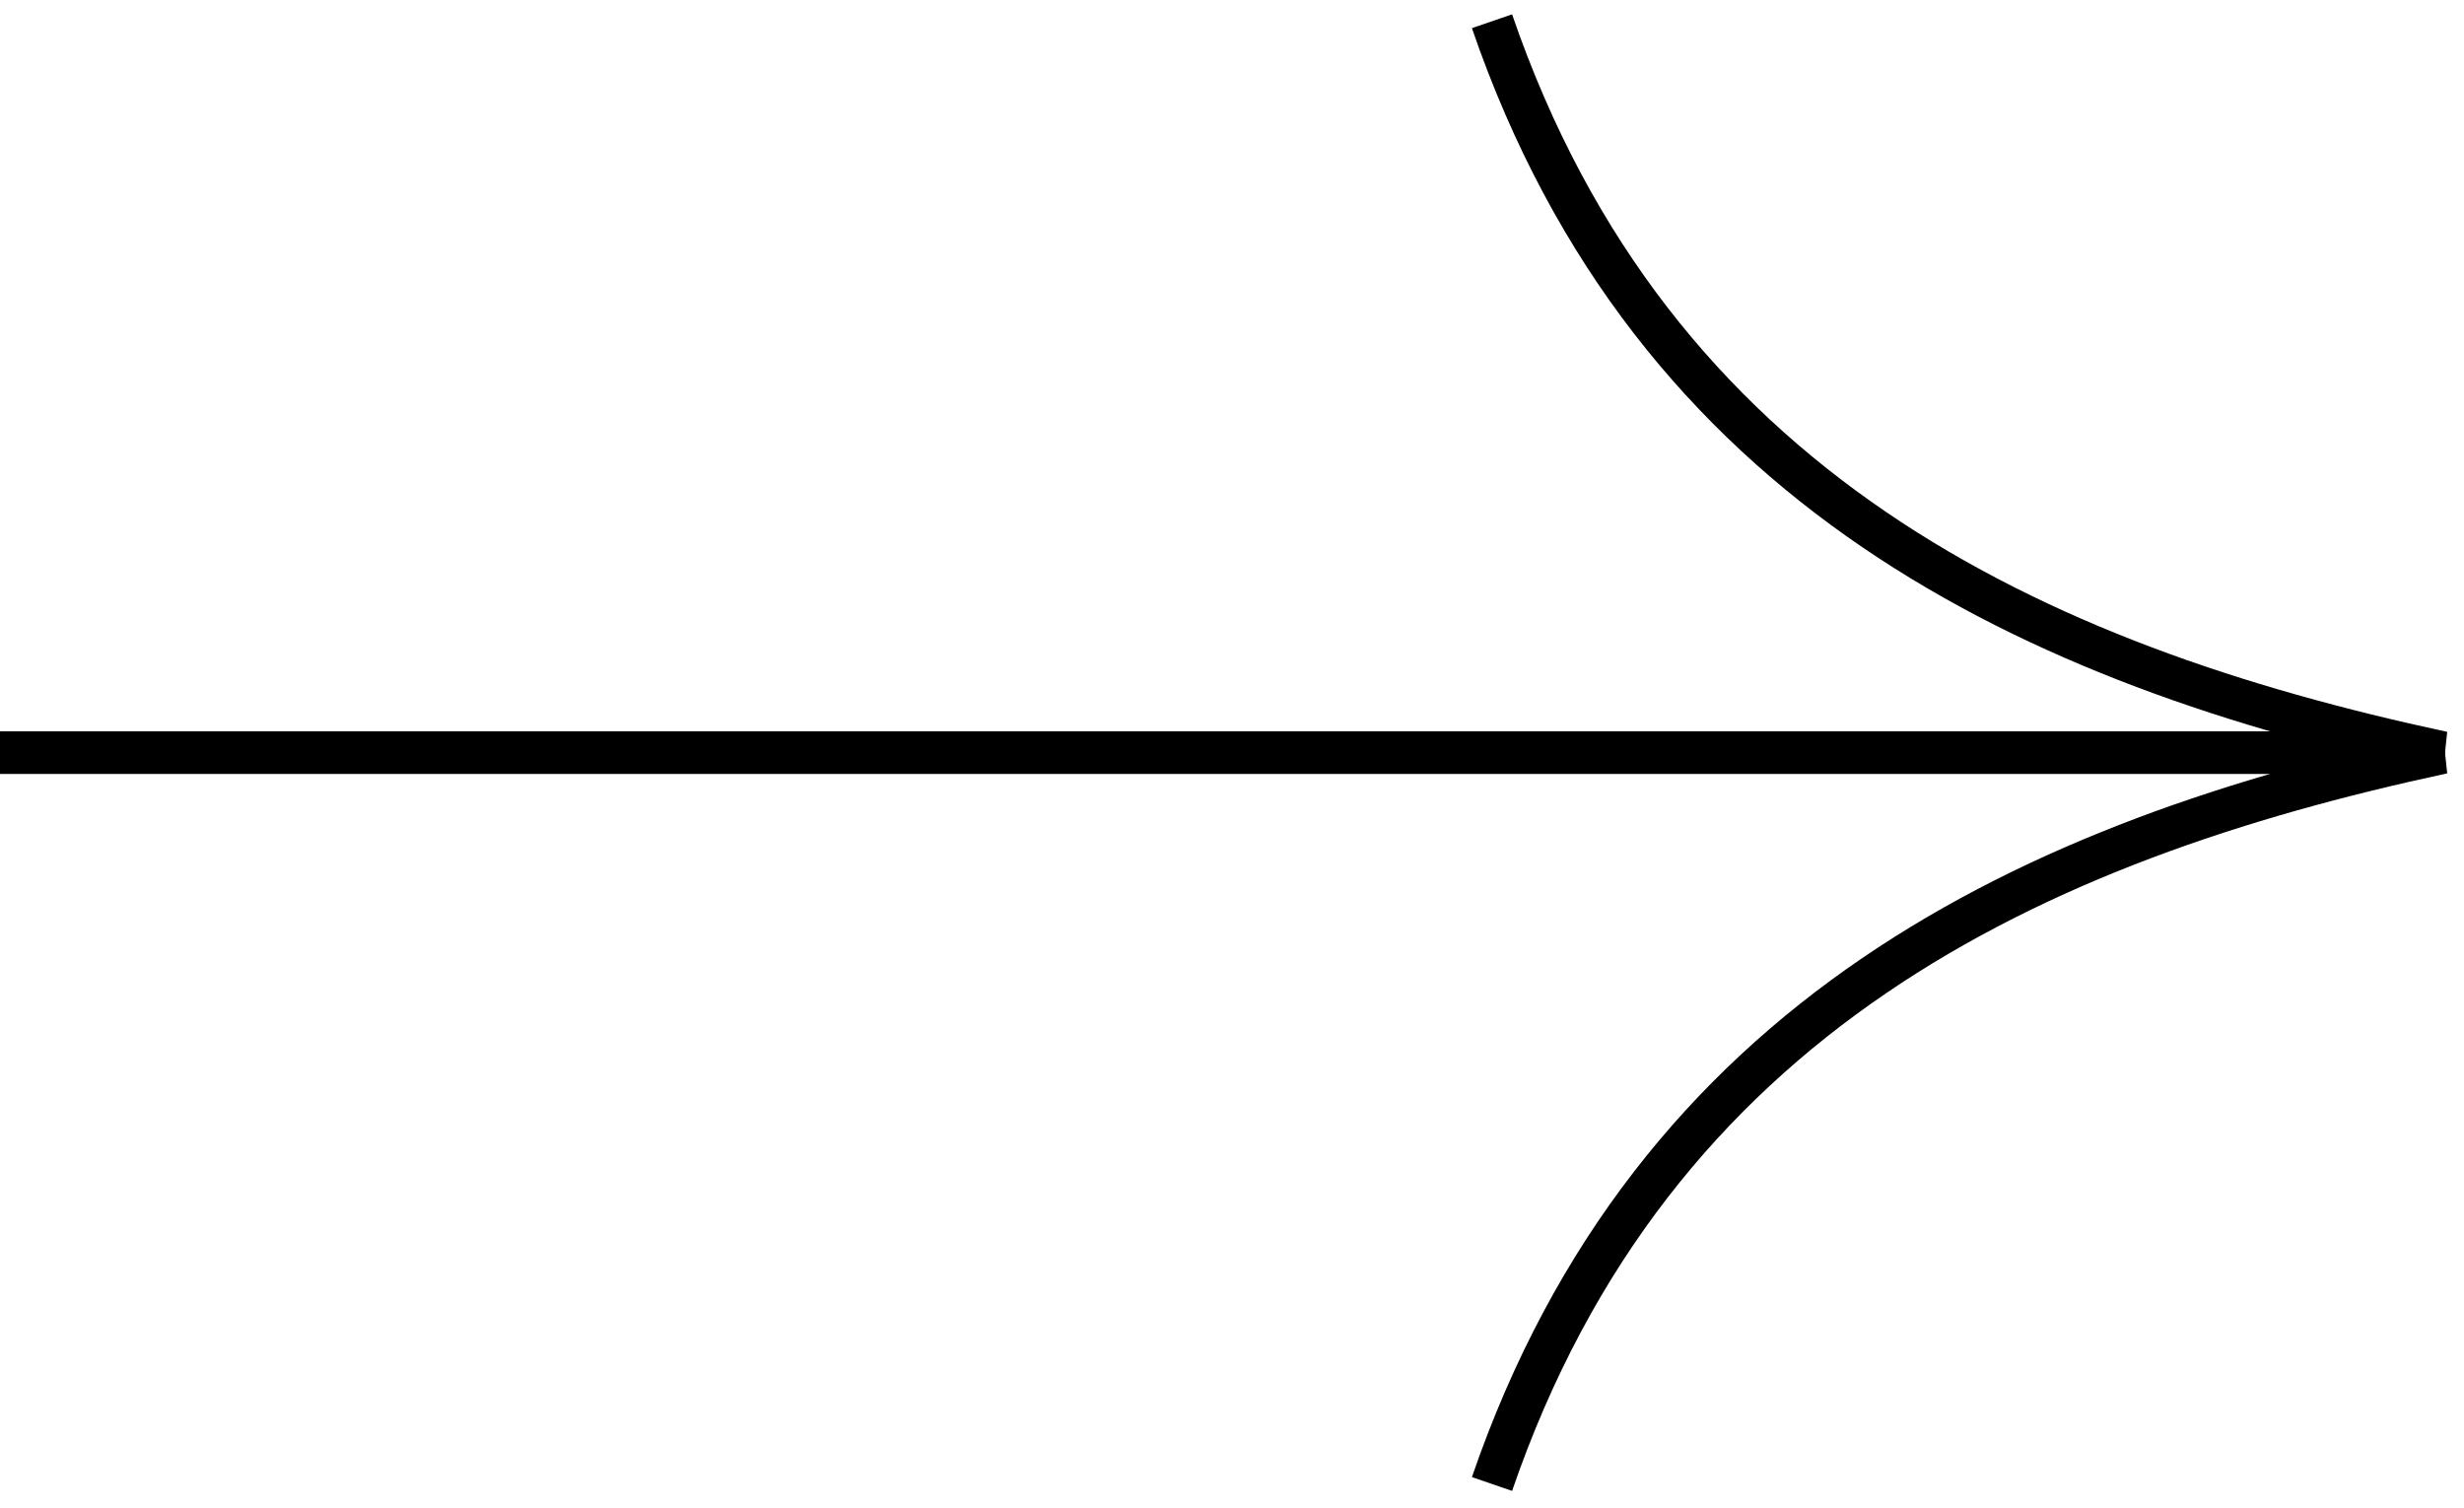 <?xml version="1.0" encoding="UTF-8"?> <svg xmlns="http://www.w3.org/2000/svg" width="116" height="71" viewBox="0 0 116 71" fill="none"><path d="M0 35.431L115 35.431C95.719 31.299 77.814 23.036 70.24 1" stroke="black" stroke-width="2"></path><path d="M0 35.431L115 35.431C95.719 39.563 77.814 47.826 70.24 69.862" stroke="black" stroke-width="2"></path></svg> 
